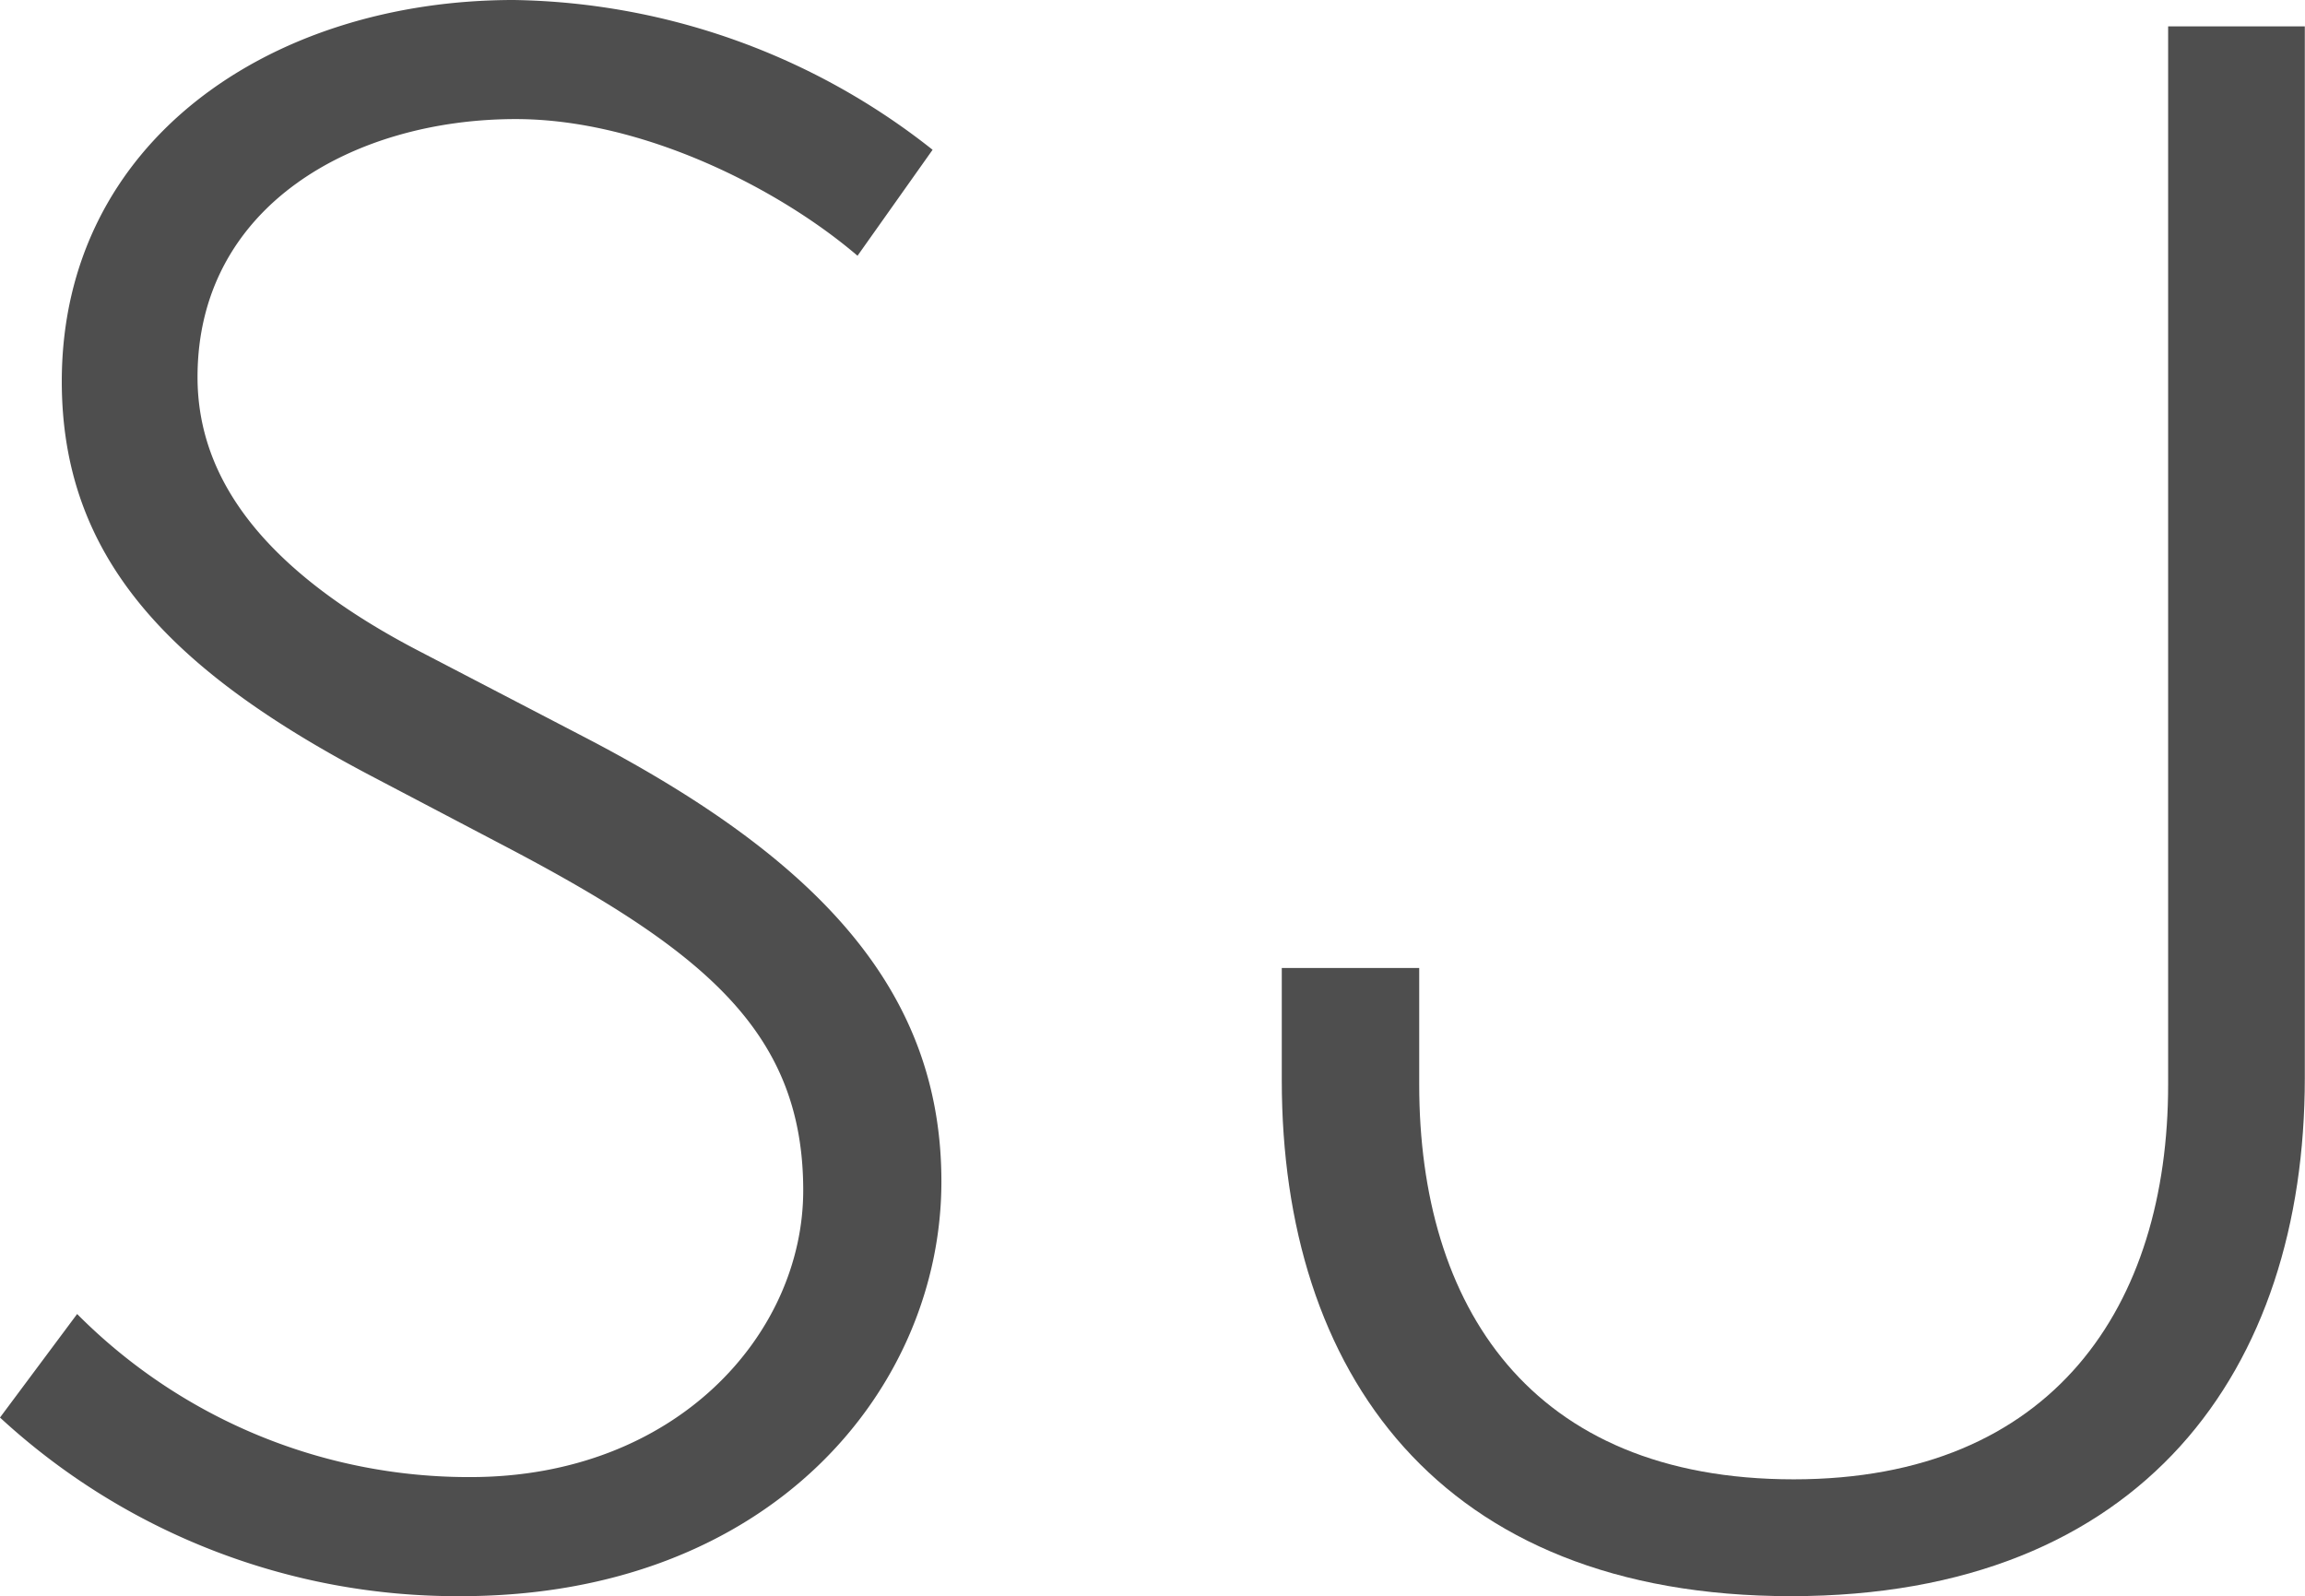 <svg id="Layer_1" data-name="Layer 1" xmlns="http://www.w3.org/2000/svg" viewBox="0 0 123.11 85.25"><defs><style>.cls-1{fill:#4e4e4e;}</style></defs><title>logo-small-short</title><path class="cls-1" d="M281.8,392.66c-4.12-3.53-11.42-7.3-18.25-7.3-8.6,0-17,4.59-17,13.78,0,5.42,3.53,10.36,12,14.72l8.59,4.47C280,425,286.28,432.1,286.28,442.11c0,11-9.07,22.14-25.67,22.14A36,36,0,0,1,236,454.71l4.12-5.53a29.48,29.48,0,0,0,21,8.71c11,0,17.78-7.65,17.78-15.31,0-8.48-5.3-12.83-16.13-18.49l-6.95-3.65c-10.75-5.65-16.52-11.65-16.52-21.07,0-12.83,11.18-20.37,24.14-20.37a36.89,36.89,0,0,1,22.37,8Z" transform="translate(-236 -379)"/><path class="cls-1" d="M311.8,430.69v6.24c0,11.77,5.89,21.08,20,21.08,13.89,0,20-9.3,20-21.08V380.41h7.3v56.17c0,15.54-8.6,27.67-27.44,27.67s-27.2-12-27.2-27.55v-6h7.34Z" transform="translate(-236 -379)"/></svg>